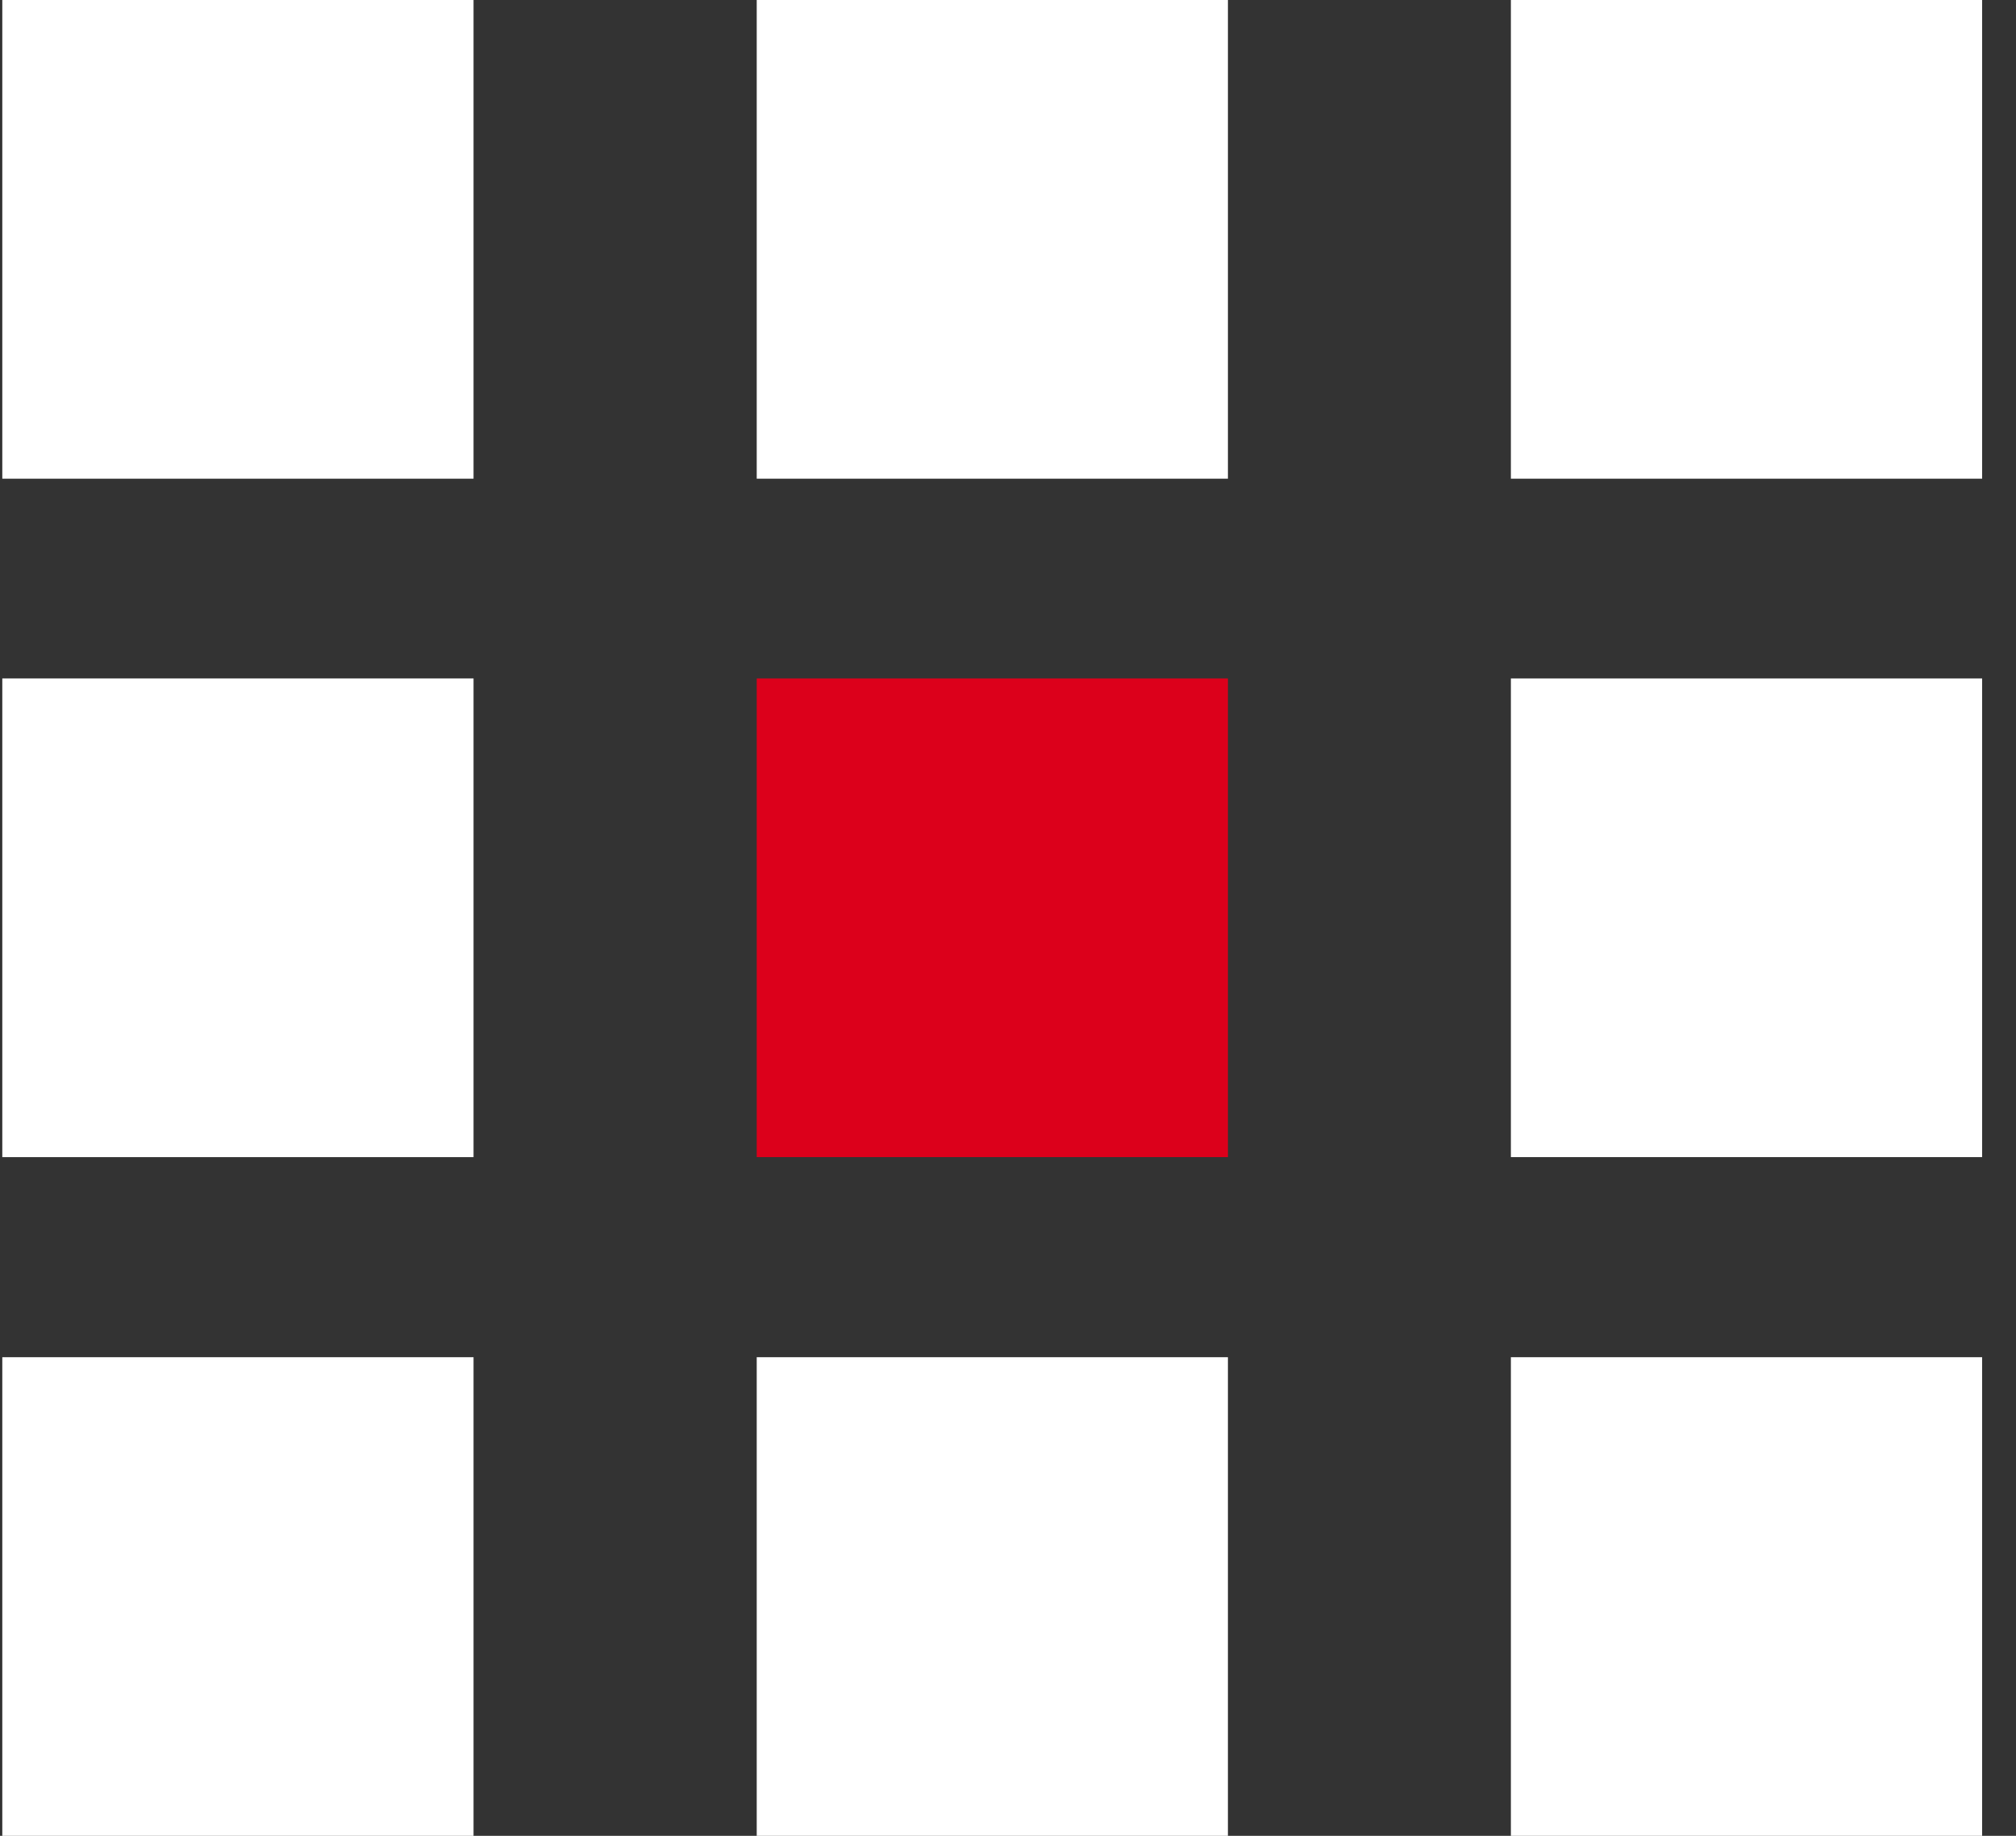 <svg xmlns="http://www.w3.org/2000/svg" width="56" height="51" viewBox="0 0 56 51" fill="none"><rect x="0" y="0" width="56" height="51" fill="#333333" stroke="none"/><g clip-path="url(#clip0_674_33364)"><path d="M13.154 0H0.064V13.298H13.154V0Z" fill="white"></path><path d="M13.154 18.848H0.064V32.145H13.154V18.848Z" fill="white"></path><path d="M13.154 37.703H0.064V51.001H13.154V37.703Z" fill="white"></path><path d="M34.109 18.848H21.02V32.145H34.109V18.848Z" fill="#DC001B"></path><path d="M34.109 37.703H21.02V51.001H34.109V37.703Z" fill="white"></path><path d="M55.059 18.848H41.969V32.145H55.059V18.848Z" fill="white"></path><path d="M55.059 37.703H41.969V51.001H55.059V37.703Z" fill="white"></path><path d="M34.109 0H21.02V13.298H34.109V0Z" fill="white"></path><path d="M55.059 0H41.969V13.298H55.059V0Z" fill="white"></path></g><defs><clipPath id="clip0_674_33364"><rect width="55" height="51" fill="white" transform="translate(0.064)"></rect></clipPath></defs></svg>